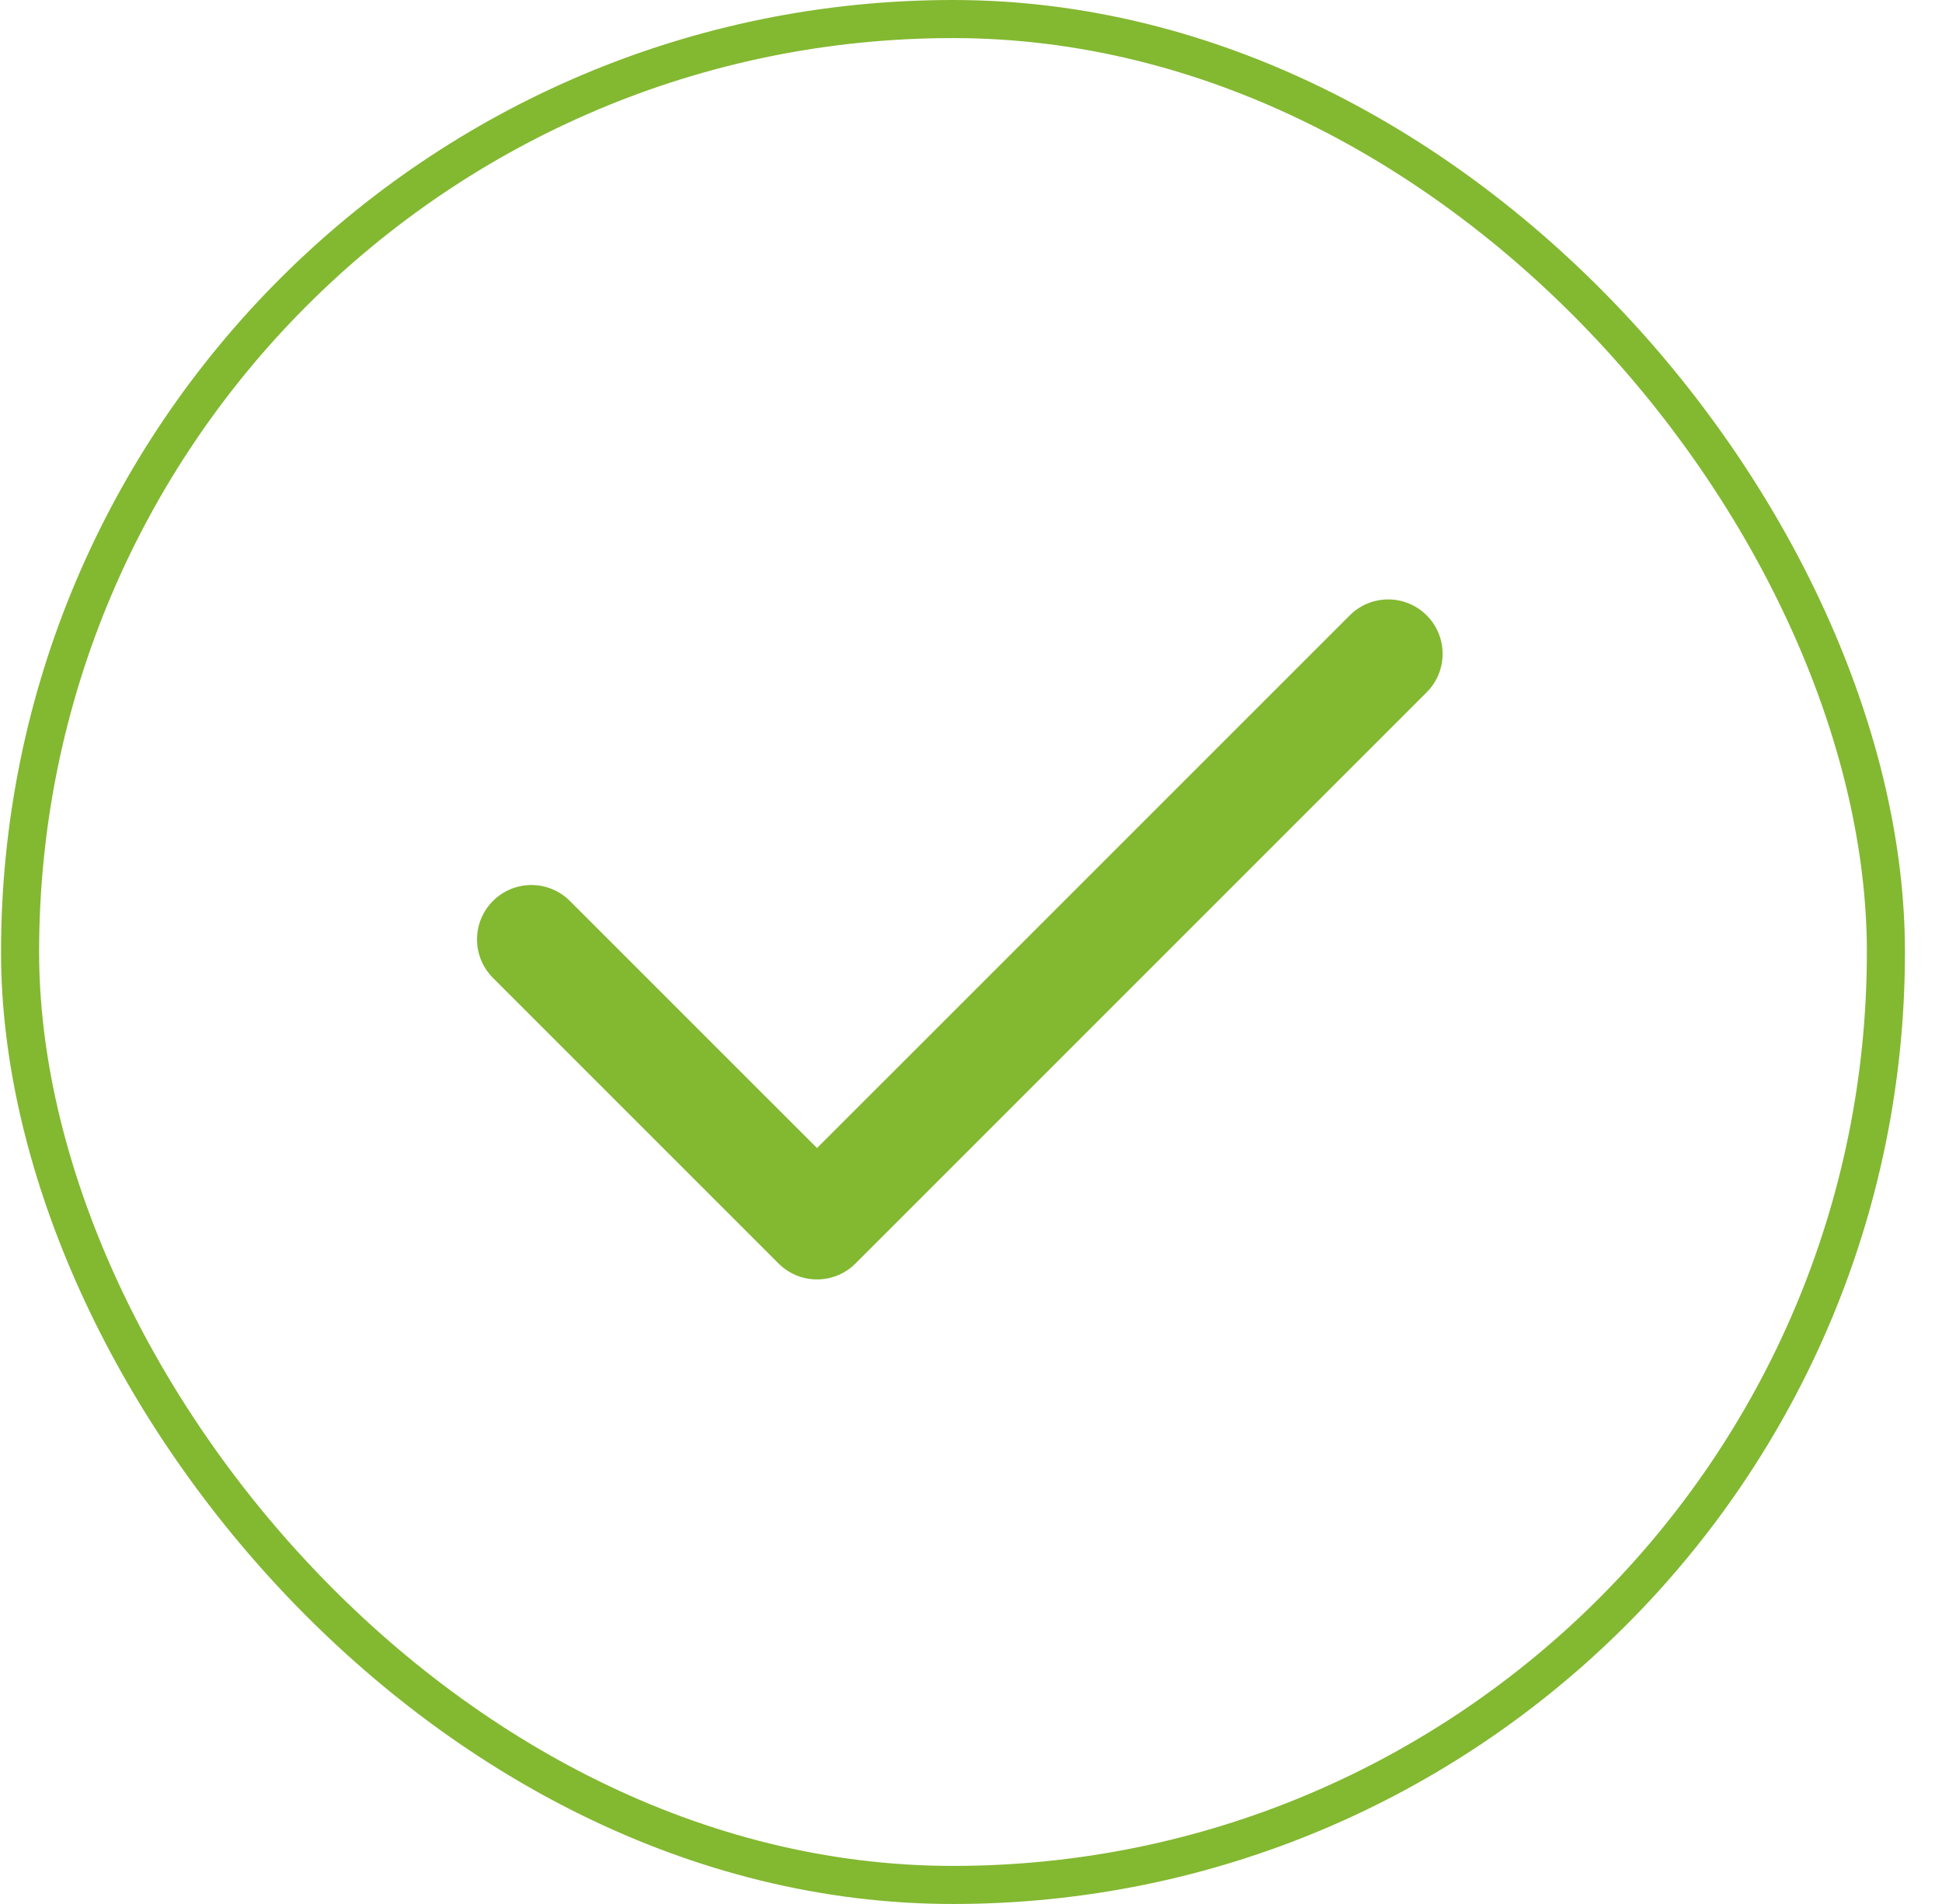 <svg width="51" height="50" viewBox="0 0 51 50" fill="none" xmlns="http://www.w3.org/2000/svg">
<rect x="0.527" y="0.5" width="49" height="49" rx="24.5" stroke="#83B831"/>
<path fill-rule="evenodd" clip-rule="evenodd" d="M37.467 16.16C38.025 16.718 38.025 17.622 37.467 18.18L22.466 33.18C21.909 33.738 21.004 33.738 20.446 33.18L12.946 25.68C12.388 25.122 12.388 24.218 12.946 23.66C13.504 23.102 14.408 23.102 14.966 23.66L21.456 30.149L35.447 16.16C36.005 15.602 36.909 15.602 37.467 16.16Z" fill="#83B831"/>
</svg>
